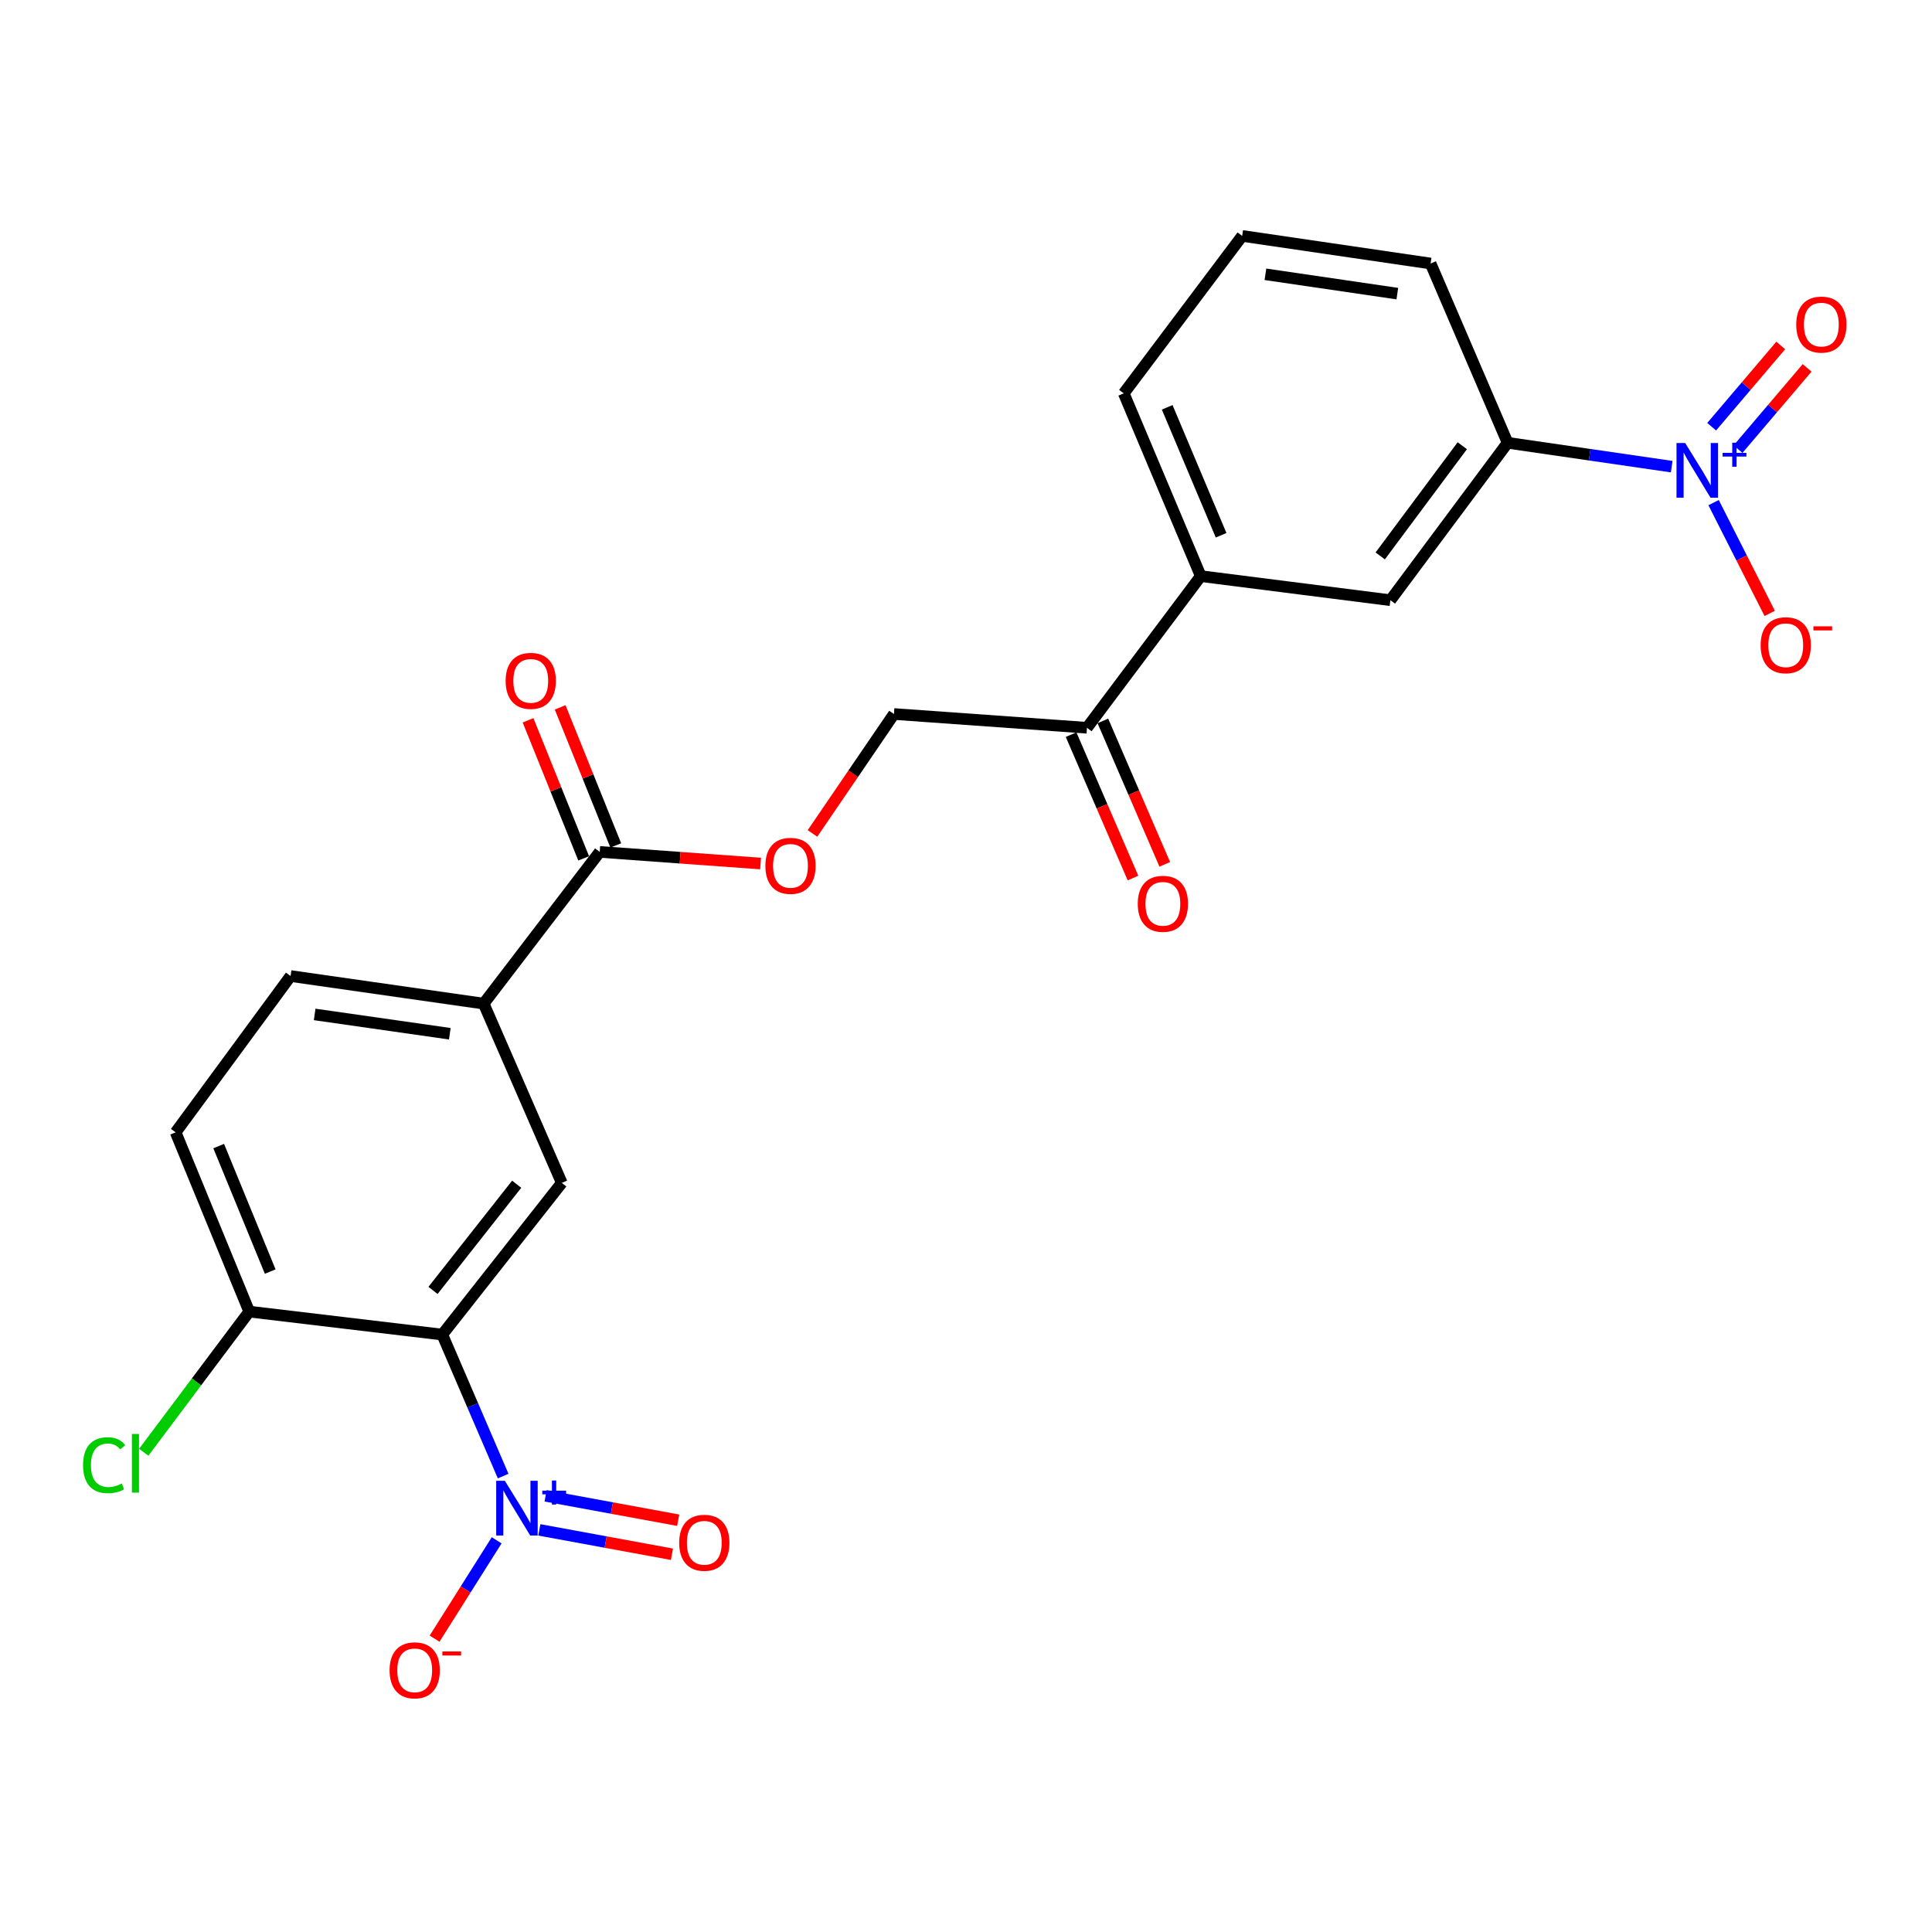 <?xml version='1.0' encoding='iso-8859-1'?>
<svg version='1.1' baseProfile='full'
              xmlns='http://www.w3.org/2000/svg'
                      xmlns:rdkit='http://www.rdkit.org/xml'
                      xmlns:xlink='http://www.w3.org/1999/xlink'
                  xml:space='preserve'
width='1000px' height='1000px' viewBox='0 0 1000 1000'>
<!-- END OF HEADER -->
<rect style='opacity:1.0;fill:#FFFFFF;stroke:none' width='1000' height='1000' x='0' y='0'> </rect>
<path class='bond-0' d='M 260.429,764.017 L 244.674,727.397' style='fill:none;fill-rule:evenodd;stroke:#0000FF;stroke-width:6px;stroke-linecap:butt;stroke-linejoin:miter;stroke-opacity:1' />
<path class='bond-0' d='M 244.674,727.397 L 228.92,690.776' style='fill:none;fill-rule:evenodd;stroke:#000000;stroke-width:6px;stroke-linecap:butt;stroke-linejoin:miter;stroke-opacity:1' />
<path class='bond-8' d='M 257.071,797.261 L 241.006,822.715' style='fill:none;fill-rule:evenodd;stroke:#0000FF;stroke-width:6px;stroke-linecap:butt;stroke-linejoin:miter;stroke-opacity:1' />
<path class='bond-8' d='M 241.006,822.715 L 224.941,848.169' style='fill:none;fill-rule:evenodd;stroke:#FF0000;stroke-width:6px;stroke-linecap:butt;stroke-linejoin:miter;stroke-opacity:1' />
<path class='bond-12' d='M 279.158,791.859 L 313.476,798.171' style='fill:none;fill-rule:evenodd;stroke:#0000FF;stroke-width:6px;stroke-linecap:butt;stroke-linejoin:miter;stroke-opacity:1' />
<path class='bond-12' d='M 313.476,798.171 L 347.795,804.482' style='fill:none;fill-rule:evenodd;stroke:#FF0000;stroke-width:6px;stroke-linecap:butt;stroke-linejoin:miter;stroke-opacity:1' />
<path class='bond-12' d='M 282.398,774.241 L 316.716,780.553' style='fill:none;fill-rule:evenodd;stroke:#0000FF;stroke-width:6px;stroke-linecap:butt;stroke-linejoin:miter;stroke-opacity:1' />
<path class='bond-12' d='M 316.716,780.553 L 351.035,786.864' style='fill:none;fill-rule:evenodd;stroke:#FF0000;stroke-width:6px;stroke-linecap:butt;stroke-linejoin:miter;stroke-opacity:1' />
<path class='bond-2' d='M 228.92,690.776 L 290.78,612.266' style='fill:none;fill-rule:evenodd;stroke:#000000;stroke-width:6px;stroke-linecap:butt;stroke-linejoin:miter;stroke-opacity:1' />
<path class='bond-2' d='M 224.128,667.913 L 267.431,612.956' style='fill:none;fill-rule:evenodd;stroke:#000000;stroke-width:6px;stroke-linecap:butt;stroke-linejoin:miter;stroke-opacity:1' />
<path class='bond-6' d='M 228.92,690.776 L 129.003,678.884' style='fill:none;fill-rule:evenodd;stroke:#000000;stroke-width:6px;stroke-linecap:butt;stroke-linejoin:miter;stroke-opacity:1' />
<path class='bond-1' d='M 865.279,241.537 L 822.811,235.363' style='fill:none;fill-rule:evenodd;stroke:#0000FF;stroke-width:6px;stroke-linecap:butt;stroke-linejoin:miter;stroke-opacity:1' />
<path class='bond-1' d='M 822.811,235.363 L 780.343,229.188' style='fill:none;fill-rule:evenodd;stroke:#000000;stroke-width:6px;stroke-linecap:butt;stroke-linejoin:miter;stroke-opacity:1' />
<path class='bond-10' d='M 886.954,260.153 L 901.476,288.825' style='fill:none;fill-rule:evenodd;stroke:#0000FF;stroke-width:6px;stroke-linecap:butt;stroke-linejoin:miter;stroke-opacity:1' />
<path class='bond-10' d='M 901.476,288.825 L 915.998,317.496' style='fill:none;fill-rule:evenodd;stroke:#FF0000;stroke-width:6px;stroke-linecap:butt;stroke-linejoin:miter;stroke-opacity:1' />
<path class='bond-14' d='M 899.597,232.474 L 917.479,211.444' style='fill:none;fill-rule:evenodd;stroke:#0000FF;stroke-width:6px;stroke-linecap:butt;stroke-linejoin:miter;stroke-opacity:1' />
<path class='bond-14' d='M 917.479,211.444 L 935.361,190.415' style='fill:none;fill-rule:evenodd;stroke:#FF0000;stroke-width:6px;stroke-linecap:butt;stroke-linejoin:miter;stroke-opacity:1' />
<path class='bond-14' d='M 885.95,220.87 L 903.832,199.84' style='fill:none;fill-rule:evenodd;stroke:#0000FF;stroke-width:6px;stroke-linecap:butt;stroke-linejoin:miter;stroke-opacity:1' />
<path class='bond-14' d='M 903.832,199.84 L 921.714,178.81' style='fill:none;fill-rule:evenodd;stroke:#FF0000;stroke-width:6px;stroke-linecap:butt;stroke-linejoin:miter;stroke-opacity:1' />
<path class='bond-5' d='M 290.78,612.266 L 250.346,519.475' style='fill:none;fill-rule:evenodd;stroke:#000000;stroke-width:6px;stroke-linecap:butt;stroke-linejoin:miter;stroke-opacity:1' />
<path class='bond-3' d='M 310.416,440.944 L 250.346,519.475' style='fill:none;fill-rule:evenodd;stroke:#000000;stroke-width:6px;stroke-linecap:butt;stroke-linejoin:miter;stroke-opacity:1' />
<path class='bond-13' d='M 310.416,440.944 L 352.049,443.953' style='fill:none;fill-rule:evenodd;stroke:#000000;stroke-width:6px;stroke-linecap:butt;stroke-linejoin:miter;stroke-opacity:1' />
<path class='bond-13' d='M 352.049,443.953 L 393.683,446.962' style='fill:none;fill-rule:evenodd;stroke:#FF0000;stroke-width:6px;stroke-linecap:butt;stroke-linejoin:miter;stroke-opacity:1' />
<path class='bond-15' d='M 318.723,437.598 L 304.329,401.866' style='fill:none;fill-rule:evenodd;stroke:#000000;stroke-width:6px;stroke-linecap:butt;stroke-linejoin:miter;stroke-opacity:1' />
<path class='bond-15' d='M 304.329,401.866 L 289.934,366.134' style='fill:none;fill-rule:evenodd;stroke:#FF0000;stroke-width:6px;stroke-linecap:butt;stroke-linejoin:miter;stroke-opacity:1' />
<path class='bond-15' d='M 302.108,444.291 L 287.713,408.56' style='fill:none;fill-rule:evenodd;stroke:#000000;stroke-width:6px;stroke-linecap:butt;stroke-linejoin:miter;stroke-opacity:1' />
<path class='bond-15' d='M 287.713,408.56 L 273.319,372.828' style='fill:none;fill-rule:evenodd;stroke:#FF0000;stroke-width:6px;stroke-linecap:butt;stroke-linejoin:miter;stroke-opacity:1' />
<path class='bond-4' d='M 780.343,229.188 L 719.667,310.664' style='fill:none;fill-rule:evenodd;stroke:#000000;stroke-width:6px;stroke-linecap:butt;stroke-linejoin:miter;stroke-opacity:1' />
<path class='bond-4' d='M 756.875,230.71 L 714.401,287.744' style='fill:none;fill-rule:evenodd;stroke:#000000;stroke-width:6px;stroke-linecap:butt;stroke-linejoin:miter;stroke-opacity:1' />
<path class='bond-25' d='M 780.343,229.188 L 740.476,136.397' style='fill:none;fill-rule:evenodd;stroke:#000000;stroke-width:6px;stroke-linecap:butt;stroke-linejoin:miter;stroke-opacity:1' />
<path class='bond-24' d='M 250.346,519.475 L 150.409,505.194' style='fill:none;fill-rule:evenodd;stroke:#000000;stroke-width:6px;stroke-linecap:butt;stroke-linejoin:miter;stroke-opacity:1' />
<path class='bond-24' d='M 232.821,535.066 L 162.866,525.069' style='fill:none;fill-rule:evenodd;stroke:#000000;stroke-width:6px;stroke-linecap:butt;stroke-linejoin:miter;stroke-opacity:1' />
<path class='bond-19' d='M 129.003,678.884 L 90.907,586.093' style='fill:none;fill-rule:evenodd;stroke:#000000;stroke-width:6px;stroke-linecap:butt;stroke-linejoin:miter;stroke-opacity:1' />
<path class='bond-19' d='M 139.86,658.162 L 113.193,593.208' style='fill:none;fill-rule:evenodd;stroke:#000000;stroke-width:6px;stroke-linecap:butt;stroke-linejoin:miter;stroke-opacity:1' />
<path class='bond-20' d='M 129.003,678.884 L 101.702,715.277' style='fill:none;fill-rule:evenodd;stroke:#000000;stroke-width:6px;stroke-linecap:butt;stroke-linejoin:miter;stroke-opacity:1' />
<path class='bond-20' d='M 101.702,715.277 L 74.401,751.671' style='fill:none;fill-rule:evenodd;stroke:#00CC00;stroke-width:6px;stroke-linecap:butt;stroke-linejoin:miter;stroke-opacity:1' />
<path class='bond-7' d='M 719.667,310.664 L 621.511,298.195' style='fill:none;fill-rule:evenodd;stroke:#000000;stroke-width:6px;stroke-linecap:butt;stroke-linejoin:miter;stroke-opacity:1' />
<path class='bond-9' d='M 621.511,298.195 L 562.616,376.695' style='fill:none;fill-rule:evenodd;stroke:#000000;stroke-width:6px;stroke-linecap:butt;stroke-linejoin:miter;stroke-opacity:1' />
<path class='bond-22' d='M 621.511,298.195 L 581.654,203.602' style='fill:none;fill-rule:evenodd;stroke:#000000;stroke-width:6px;stroke-linecap:butt;stroke-linejoin:miter;stroke-opacity:1' />
<path class='bond-22' d='M 632.04,277.05 L 604.14,210.835' style='fill:none;fill-rule:evenodd;stroke:#000000;stroke-width:6px;stroke-linecap:butt;stroke-linejoin:miter;stroke-opacity:1' />
<path class='bond-11' d='M 562.616,376.695 L 462.709,369.57' style='fill:none;fill-rule:evenodd;stroke:#000000;stroke-width:6px;stroke-linecap:butt;stroke-linejoin:miter;stroke-opacity:1' />
<path class='bond-18' d='M 554.393,380.244 L 570.412,417.36' style='fill:none;fill-rule:evenodd;stroke:#000000;stroke-width:6px;stroke-linecap:butt;stroke-linejoin:miter;stroke-opacity:1' />
<path class='bond-18' d='M 570.412,417.36 L 586.432,454.476' style='fill:none;fill-rule:evenodd;stroke:#FF0000;stroke-width:6px;stroke-linecap:butt;stroke-linejoin:miter;stroke-opacity:1' />
<path class='bond-18' d='M 570.839,373.146 L 586.859,410.261' style='fill:none;fill-rule:evenodd;stroke:#000000;stroke-width:6px;stroke-linecap:butt;stroke-linejoin:miter;stroke-opacity:1' />
<path class='bond-18' d='M 586.859,410.261 L 602.879,447.377' style='fill:none;fill-rule:evenodd;stroke:#FF0000;stroke-width:6px;stroke-linecap:butt;stroke-linejoin:miter;stroke-opacity:1' />
<path class='bond-16' d='M 420.546,431.384 L 441.628,400.477' style='fill:none;fill-rule:evenodd;stroke:#FF0000;stroke-width:6px;stroke-linecap:butt;stroke-linejoin:miter;stroke-opacity:1' />
<path class='bond-16' d='M 441.628,400.477 L 462.709,369.57' style='fill:none;fill-rule:evenodd;stroke:#000000;stroke-width:6px;stroke-linecap:butt;stroke-linejoin:miter;stroke-opacity:1' />
<path class='bond-17' d='M 150.409,505.194 L 90.907,586.093' style='fill:none;fill-rule:evenodd;stroke:#000000;stroke-width:6px;stroke-linecap:butt;stroke-linejoin:miter;stroke-opacity:1' />
<path class='bond-21' d='M 740.476,136.397 L 642.948,122.106' style='fill:none;fill-rule:evenodd;stroke:#000000;stroke-width:6px;stroke-linecap:butt;stroke-linejoin:miter;stroke-opacity:1' />
<path class='bond-21' d='M 723.25,151.978 L 654.98,141.974' style='fill:none;fill-rule:evenodd;stroke:#000000;stroke-width:6px;stroke-linecap:butt;stroke-linejoin:miter;stroke-opacity:1' />
<path class='bond-23' d='M 581.654,203.602 L 642.948,122.106' style='fill:none;fill-rule:evenodd;stroke:#000000;stroke-width:6px;stroke-linecap:butt;stroke-linejoin:miter;stroke-opacity:1' />
<path  class='atom-0' d='M 261.313 766.462
L 270.593 781.462
Q 271.513 782.942, 272.993 785.622
Q 274.473 788.302, 274.553 788.462
L 274.553 766.462
L 278.313 766.462
L 278.313 794.782
L 274.433 794.782
L 264.473 778.382
Q 263.313 776.462, 262.073 774.262
Q 260.873 772.062, 260.513 771.382
L 260.513 794.782
L 256.833 794.782
L 256.833 766.462
L 261.313 766.462
' fill='#0000FF'/>
<path  class='atom-0' d='M 280.689 771.567
L 285.678 771.567
L 285.678 766.313
L 287.896 766.313
L 287.896 771.567
L 293.018 771.567
L 293.018 773.468
L 287.896 773.468
L 287.896 778.748
L 285.678 778.748
L 285.678 773.468
L 280.689 773.468
L 280.689 771.567
' fill='#0000FF'/>
<path  class='atom-2' d='M 872.239 229.299
L 881.519 244.299
Q 882.439 245.779, 883.919 248.459
Q 885.399 251.139, 885.479 251.299
L 885.479 229.299
L 889.239 229.299
L 889.239 257.619
L 885.359 257.619
L 875.399 241.219
Q 874.239 239.299, 872.999 237.099
Q 871.799 234.899, 871.439 234.219
L 871.439 257.619
L 867.759 257.619
L 867.759 229.299
L 872.239 229.299
' fill='#0000FF'/>
<path  class='atom-2' d='M 891.615 234.404
L 896.604 234.404
L 896.604 229.151
L 898.822 229.151
L 898.822 234.404
L 903.943 234.404
L 903.943 236.305
L 898.822 236.305
L 898.822 241.585
L 896.604 241.585
L 896.604 236.305
L 891.615 236.305
L 891.615 234.404
' fill='#0000FF'/>
<path  class='atom-9' d='M 201.649 864.556
Q 201.649 857.756, 205.009 853.956
Q 208.369 850.156, 214.649 850.156
Q 220.929 850.156, 224.289 853.956
Q 227.649 857.756, 227.649 864.556
Q 227.649 871.436, 224.249 875.356
Q 220.849 879.236, 214.649 879.236
Q 208.409 879.236, 205.009 875.356
Q 201.649 871.476, 201.649 864.556
M 214.649 876.036
Q 218.969 876.036, 221.289 873.156
Q 223.649 870.236, 223.649 864.556
Q 223.649 858.996, 221.289 856.196
Q 218.969 853.356, 214.649 853.356
Q 210.329 853.356, 207.969 856.156
Q 205.649 858.956, 205.649 864.556
Q 205.649 870.276, 207.969 873.156
Q 210.329 876.036, 214.649 876.036
' fill='#FF0000'/>
<path  class='atom-9' d='M 228.969 854.779
L 238.657 854.779
L 238.657 856.891
L 228.969 856.891
L 228.969 854.779
' fill='#FF0000'/>
<path  class='atom-11' d='M 911.297 333.962
Q 911.297 327.162, 914.657 323.362
Q 918.017 319.562, 924.297 319.562
Q 930.577 319.562, 933.937 323.362
Q 937.297 327.162, 937.297 333.962
Q 937.297 340.842, 933.897 344.762
Q 930.497 348.642, 924.297 348.642
Q 918.057 348.642, 914.657 344.762
Q 911.297 340.882, 911.297 333.962
M 924.297 345.442
Q 928.617 345.442, 930.937 342.562
Q 933.297 339.642, 933.297 333.962
Q 933.297 328.402, 930.937 325.602
Q 928.617 322.762, 924.297 322.762
Q 919.977 322.762, 917.617 325.562
Q 915.297 328.362, 915.297 333.962
Q 915.297 339.682, 917.617 342.562
Q 919.977 345.442, 924.297 345.442
' fill='#FF0000'/>
<path  class='atom-11' d='M 938.617 324.185
L 948.306 324.185
L 948.306 326.297
L 938.617 326.297
L 938.617 324.185
' fill='#FF0000'/>
<path  class='atom-13' d='M 351.544 798.536
Q 351.544 791.736, 354.904 787.936
Q 358.264 784.136, 364.544 784.136
Q 370.824 784.136, 374.184 787.936
Q 377.544 791.736, 377.544 798.536
Q 377.544 805.416, 374.144 809.336
Q 370.744 813.216, 364.544 813.216
Q 358.304 813.216, 354.904 809.336
Q 351.544 805.456, 351.544 798.536
M 364.544 810.016
Q 368.864 810.016, 371.184 807.136
Q 373.544 804.216, 373.544 798.536
Q 373.544 792.976, 371.184 790.176
Q 368.864 787.336, 364.544 787.336
Q 360.224 787.336, 357.864 790.136
Q 355.544 792.936, 355.544 798.536
Q 355.544 804.256, 357.864 807.136
Q 360.224 810.016, 364.544 810.016
' fill='#FF0000'/>
<path  class='atom-14' d='M 396.158 448.16
Q 396.158 441.36, 399.518 437.56
Q 402.878 433.76, 409.158 433.76
Q 415.438 433.76, 418.798 437.56
Q 422.158 441.36, 422.158 448.16
Q 422.158 455.04, 418.758 458.96
Q 415.358 462.84, 409.158 462.84
Q 402.918 462.84, 399.518 458.96
Q 396.158 455.08, 396.158 448.16
M 409.158 459.64
Q 413.478 459.64, 415.798 456.76
Q 418.158 453.84, 418.158 448.16
Q 418.158 442.6, 415.798 439.8
Q 413.478 436.96, 409.158 436.96
Q 404.838 436.96, 402.478 439.76
Q 400.158 442.56, 400.158 448.16
Q 400.158 453.88, 402.478 456.76
Q 404.838 459.64, 409.158 459.64
' fill='#FF0000'/>
<path  class='atom-15' d='M 929.728 168.005
Q 929.728 161.205, 933.088 157.405
Q 936.448 153.605, 942.728 153.605
Q 949.008 153.605, 952.368 157.405
Q 955.728 161.205, 955.728 168.005
Q 955.728 174.885, 952.328 178.805
Q 948.928 182.685, 942.728 182.685
Q 936.488 182.685, 933.088 178.805
Q 929.728 174.925, 929.728 168.005
M 942.728 179.485
Q 947.048 179.485, 949.368 176.605
Q 951.728 173.685, 951.728 168.005
Q 951.728 162.445, 949.368 159.645
Q 947.048 156.805, 942.728 156.805
Q 938.408 156.805, 936.048 159.605
Q 933.728 162.405, 933.728 168.005
Q 933.728 173.725, 936.048 176.605
Q 938.408 179.485, 942.728 179.485
' fill='#FF0000'/>
<path  class='atom-16' d='M 261.718 352.413
Q 261.718 345.613, 265.078 341.813
Q 268.438 338.013, 274.718 338.013
Q 280.998 338.013, 284.358 341.813
Q 287.718 345.613, 287.718 352.413
Q 287.718 359.293, 284.318 363.213
Q 280.918 367.093, 274.718 367.093
Q 268.478 367.093, 265.078 363.213
Q 261.718 359.333, 261.718 352.413
M 274.718 363.893
Q 279.038 363.893, 281.358 361.013
Q 283.718 358.093, 283.718 352.413
Q 283.718 346.853, 281.358 344.053
Q 279.038 341.213, 274.718 341.213
Q 270.398 341.213, 268.038 344.013
Q 265.718 346.813, 265.718 352.413
Q 265.718 358.133, 268.038 361.013
Q 270.398 363.893, 274.718 363.893
' fill='#FF0000'/>
<path  class='atom-19' d='M 588.906 467.805
Q 588.906 461.005, 592.266 457.205
Q 595.626 453.405, 601.906 453.405
Q 608.186 453.405, 611.546 457.205
Q 614.906 461.005, 614.906 467.805
Q 614.906 474.685, 611.506 478.605
Q 608.106 482.485, 601.906 482.485
Q 595.666 482.485, 592.266 478.605
Q 588.906 474.725, 588.906 467.805
M 601.906 479.285
Q 606.226 479.285, 608.546 476.405
Q 610.906 473.485, 610.906 467.805
Q 610.906 462.245, 608.546 459.445
Q 606.226 456.605, 601.906 456.605
Q 597.586 456.605, 595.226 459.405
Q 592.906 462.205, 592.906 467.805
Q 592.906 473.525, 595.226 476.405
Q 597.586 479.285, 601.906 479.285
' fill='#FF0000'/>
<path  class='atom-21' d='M 42.988 758.374
Q 42.988 751.334, 46.268 747.654
Q 49.588 743.934, 55.868 743.934
Q 61.708 743.934, 64.828 748.054
L 62.188 750.214
Q 59.908 747.214, 55.868 747.214
Q 51.588 747.214, 49.308 750.094
Q 47.068 752.934, 47.068 758.374
Q 47.068 763.974, 49.388 766.854
Q 51.748 769.734, 56.308 769.734
Q 59.428 769.734, 63.068 767.854
L 64.188 770.854
Q 62.708 771.814, 60.468 772.374
Q 58.228 772.934, 55.748 772.934
Q 49.588 772.934, 46.268 769.174
Q 42.988 765.414, 42.988 758.374
' fill='#00CC00'/>
<path  class='atom-21' d='M 68.268 742.214
L 71.948 742.214
L 71.948 772.574
L 68.268 772.574
L 68.268 742.214
' fill='#00CC00'/>
</svg>
